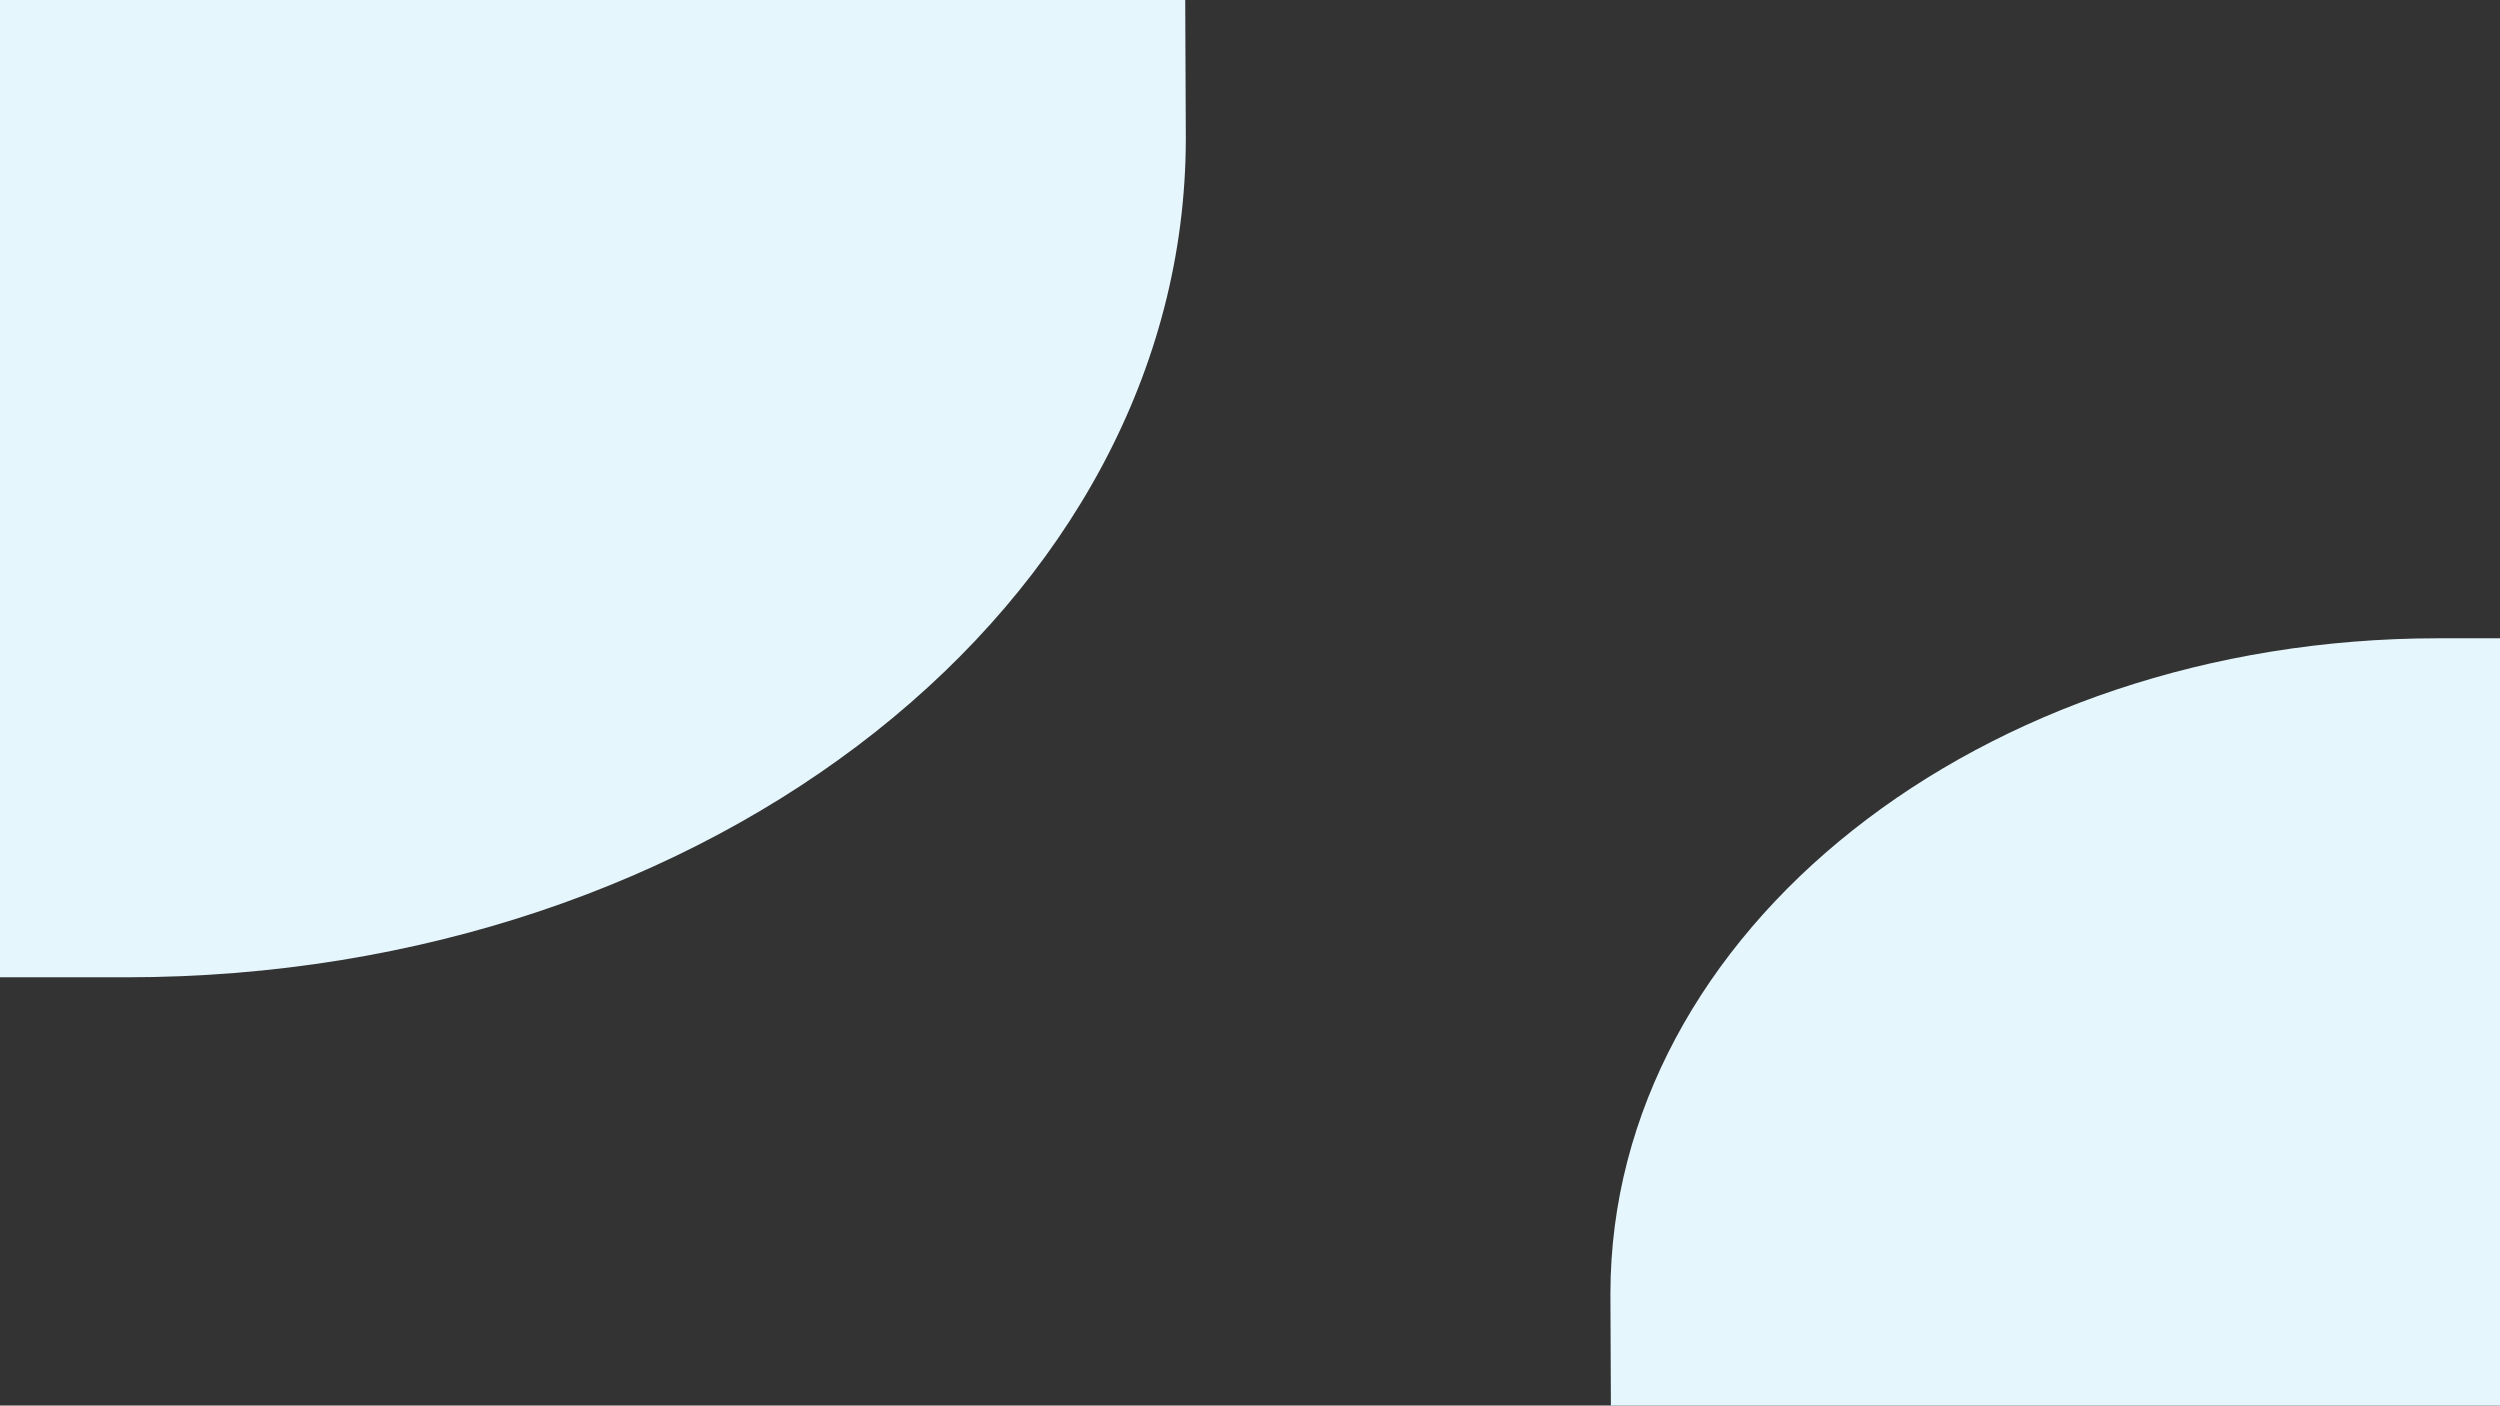 <?xml version="1.0" encoding="UTF-8"?> <svg xmlns="http://www.w3.org/2000/svg" id="Livello_1" data-name="Livello 1" viewBox="0 0 1366 768"><rect x="0" y="0" width="1366" height="768" fill="#333333" stroke="none"/><path d="m647.93,75.76c0-.07,0-.14,0-.22h0s-.62-144.55-.62-144.55H-81v603H69.46c319.51-.14,578.05-204.8,578.47-457.83h0s0-.41,0-.41Z" style="fill: #e5f6fd; stroke-width: 0px;"></path><path d="m879.93,706.87c0,.06,0,.11,0,.17h0s.48,112.96.48,112.96h569.17v-471.24h-117.58c-249.7.11-451.74,160.05-452.07,357.79h0s0,.32,0,.32Z" style="fill: #e5f6fd; stroke-width: 0px;"></path></svg> 